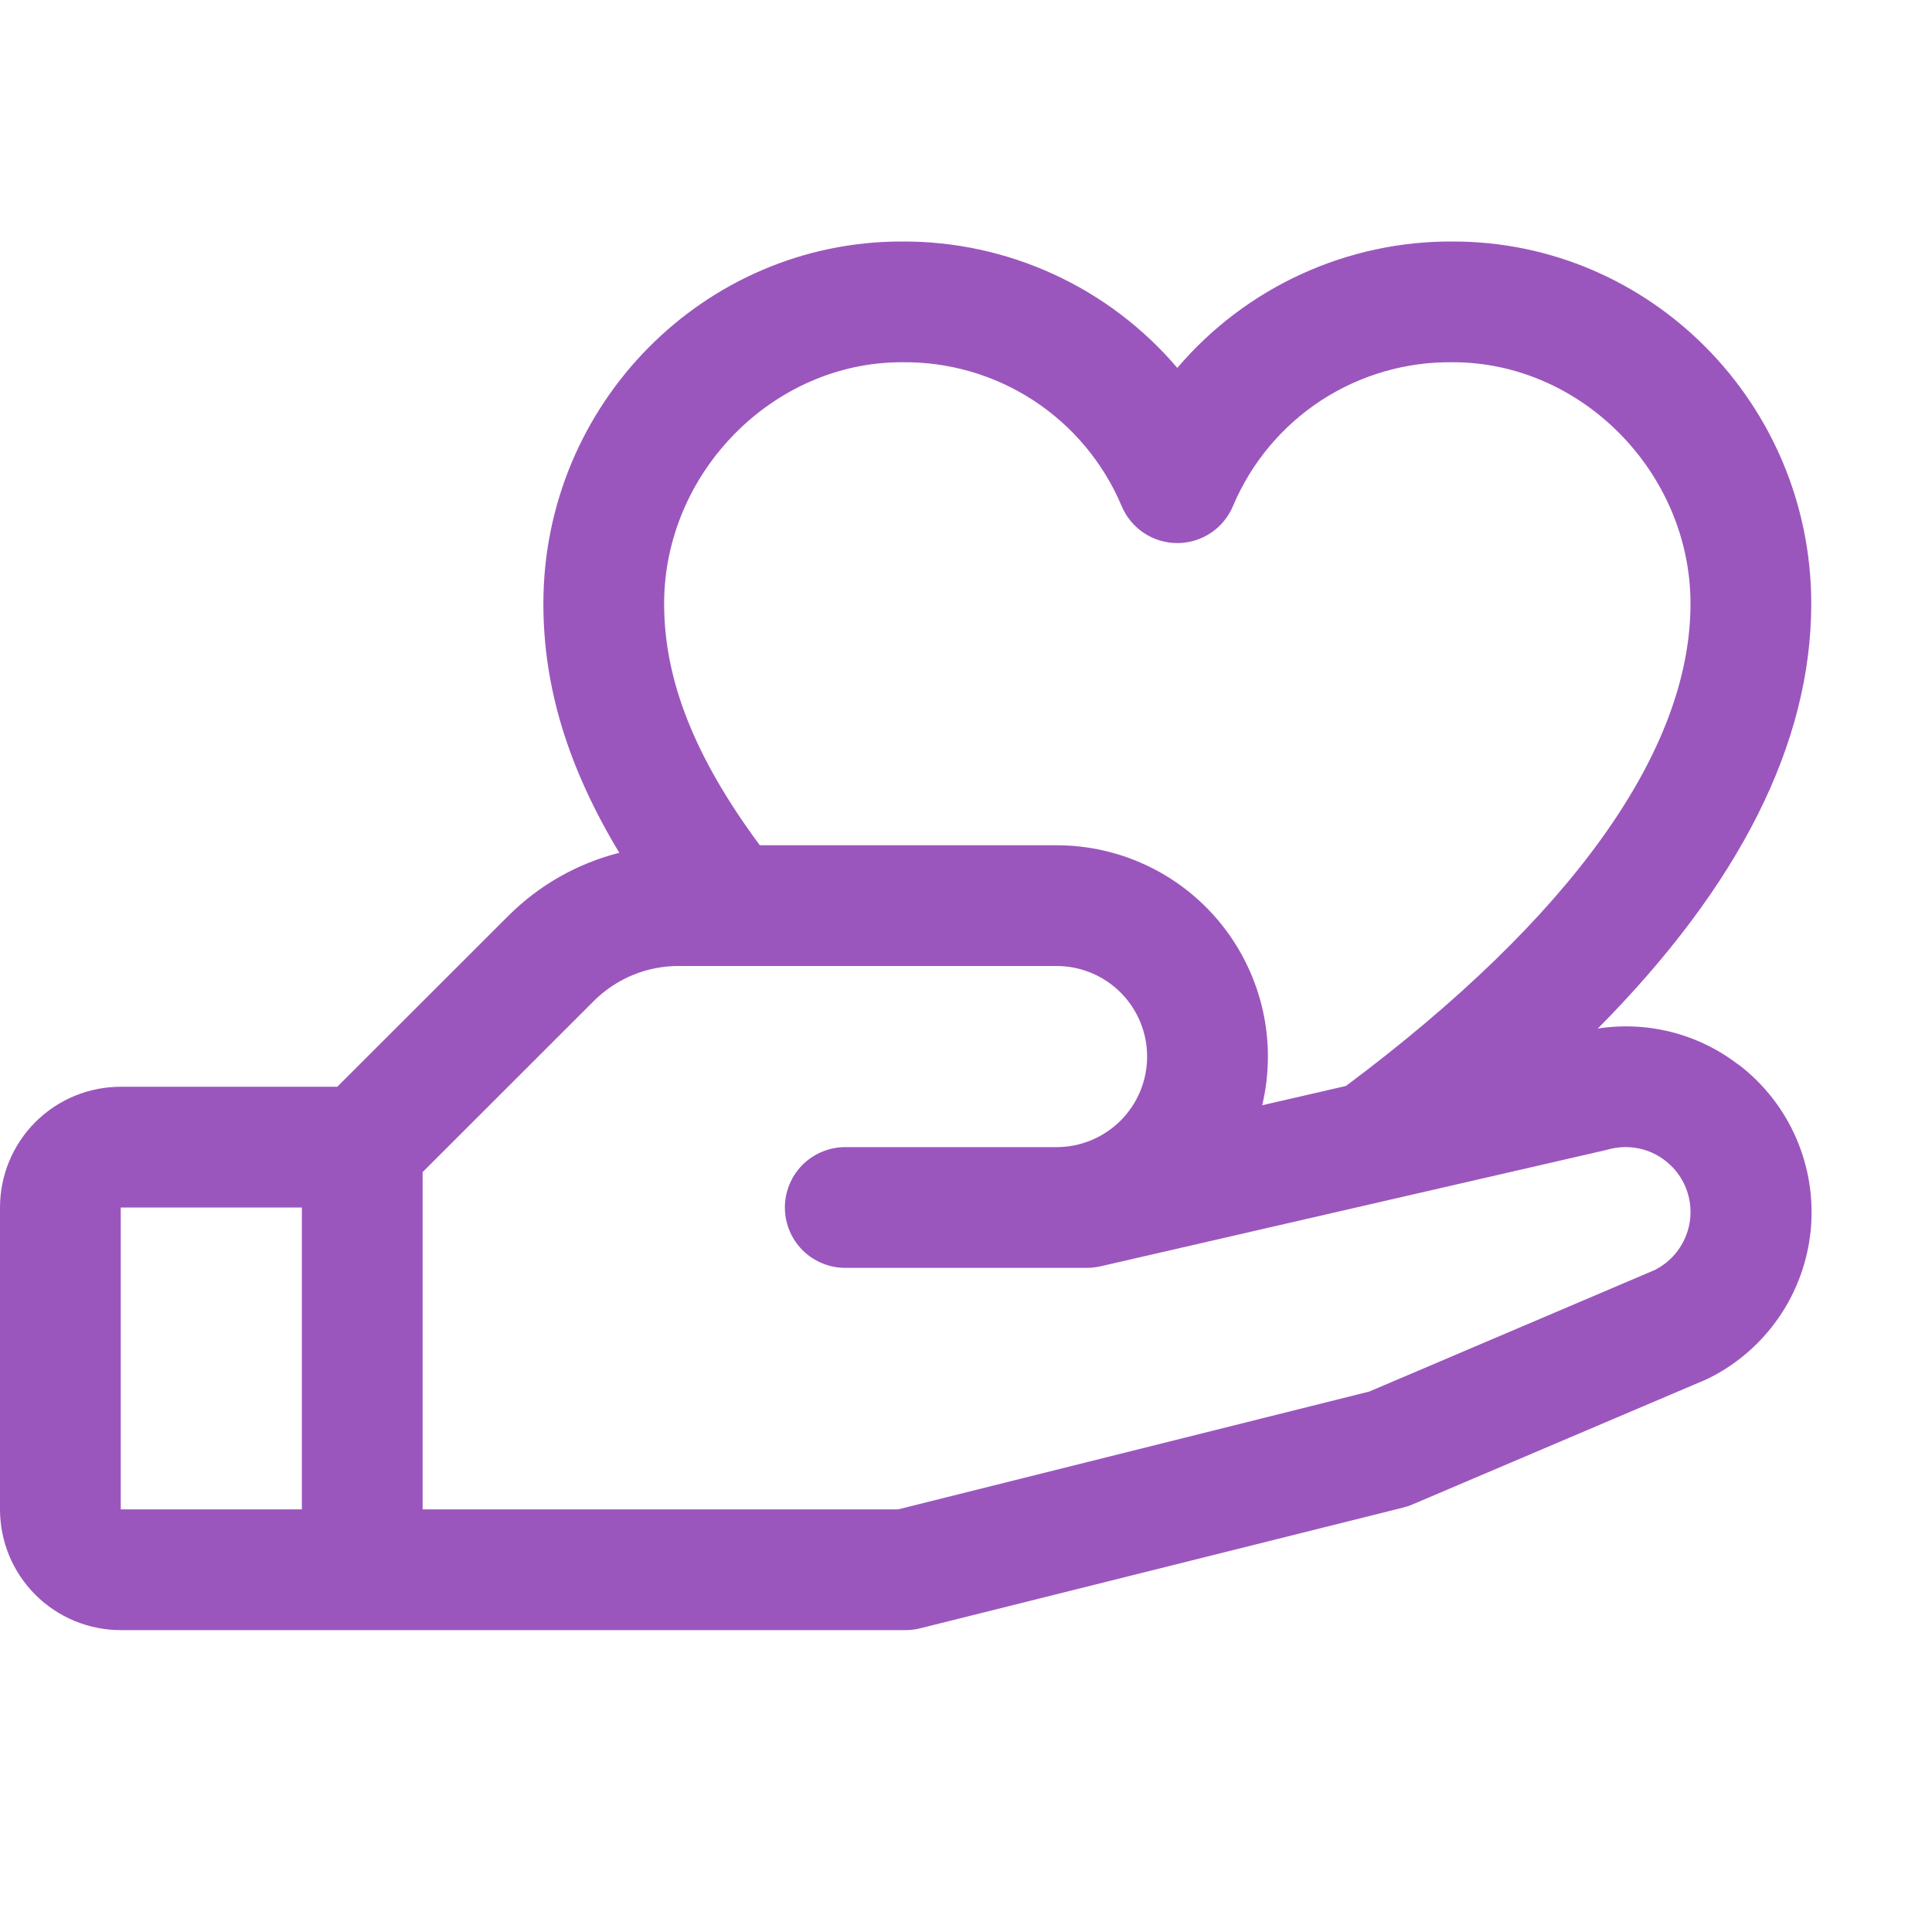 <svg width="40" height="40" viewBox="0 0 40 40" fill="none" xmlns="http://www.w3.org/2000/svg">
<g clip-path="url(#clip0_6_598)">
<path d="M35.989 22.041C35.58 21.726 35.112 21.497 34.612 21.369C34.112 21.241 33.591 21.216 33.081 21.295C36.016 18.333 37.5 15.387 37.5 12.5C37.5 8.364 34.173 5 30.084 5C28.999 4.993 27.926 5.224 26.94 5.676C25.953 6.128 25.078 6.791 24.375 7.617C23.672 6.791 22.797 6.128 21.81 5.676C20.824 5.224 19.751 4.993 18.666 5C14.577 5 11.25 8.364 11.25 12.5C11.25 14.219 11.756 15.889 12.822 17.656C11.949 17.877 11.153 18.331 10.517 18.969L6.983 22.5H2.5C1.837 22.5 1.201 22.763 0.732 23.232C0.263 23.701 0 24.337 0 25L0 31.25C0 31.913 0.263 32.549 0.732 33.018C1.201 33.486 1.837 33.75 2.5 33.75H18.75C18.852 33.75 18.954 33.737 19.053 33.712L29.053 31.212C29.117 31.197 29.179 31.176 29.239 31.15L35.312 28.566L35.381 28.534C35.965 28.243 36.465 27.807 36.834 27.269C37.203 26.731 37.428 26.107 37.49 25.458C37.551 24.808 37.446 24.154 37.185 23.556C36.923 22.958 36.514 22.436 35.995 22.041H35.989ZM18.666 7.5C19.634 7.486 20.584 7.761 21.395 8.289C22.206 8.818 22.841 9.577 23.219 10.469C23.313 10.698 23.473 10.894 23.679 11.032C23.885 11.17 24.127 11.244 24.375 11.244C24.623 11.244 24.865 11.17 25.071 11.032C25.277 10.894 25.437 10.698 25.531 10.469C25.909 9.577 26.544 8.818 27.355 8.289C28.166 7.761 29.116 7.486 30.084 7.5C32.748 7.5 35 9.789 35 12.5C35 15.548 32.533 18.997 27.866 22.484L26.133 22.883C26.285 22.24 26.29 21.572 26.147 20.927C26.003 20.282 25.716 19.679 25.307 19.161C24.897 18.643 24.376 18.224 23.781 17.937C23.187 17.649 22.535 17.5 21.875 17.5H15.731C14.383 15.681 13.75 14.081 13.75 12.5C13.75 9.789 16.002 7.5 18.666 7.5ZM2.5 25H6.25V31.25H2.5V25ZM34.286 26.283L28.348 28.811L18.594 31.25H8.75V24.267L12.286 20.733C12.517 20.5 12.793 20.315 13.096 20.189C13.399 20.063 13.725 19.999 14.053 20H21.875C22.372 20 22.849 20.197 23.201 20.549C23.552 20.901 23.75 21.378 23.75 21.875C23.75 22.372 23.552 22.849 23.201 23.201C22.849 23.552 22.372 23.75 21.875 23.75H17.5C17.169 23.75 16.851 23.882 16.616 24.116C16.382 24.35 16.25 24.668 16.25 25C16.25 25.331 16.382 25.649 16.616 25.884C16.851 26.118 17.169 26.25 17.5 26.25H22.5C22.594 26.25 22.688 26.239 22.78 26.219L33.248 23.811L33.297 23.798C33.617 23.71 33.958 23.742 34.255 23.89C34.551 24.038 34.783 24.29 34.906 24.598C35.028 24.907 35.032 25.249 34.916 25.56C34.801 25.871 34.575 26.128 34.281 26.283H34.286Z" fill="#9B56BD"/>
</g>
<defs>
<clipPath id="clip0_6_598">
<rect width="40" height="40" fill="white"/>
</clipPath>
</defs>
</svg>
